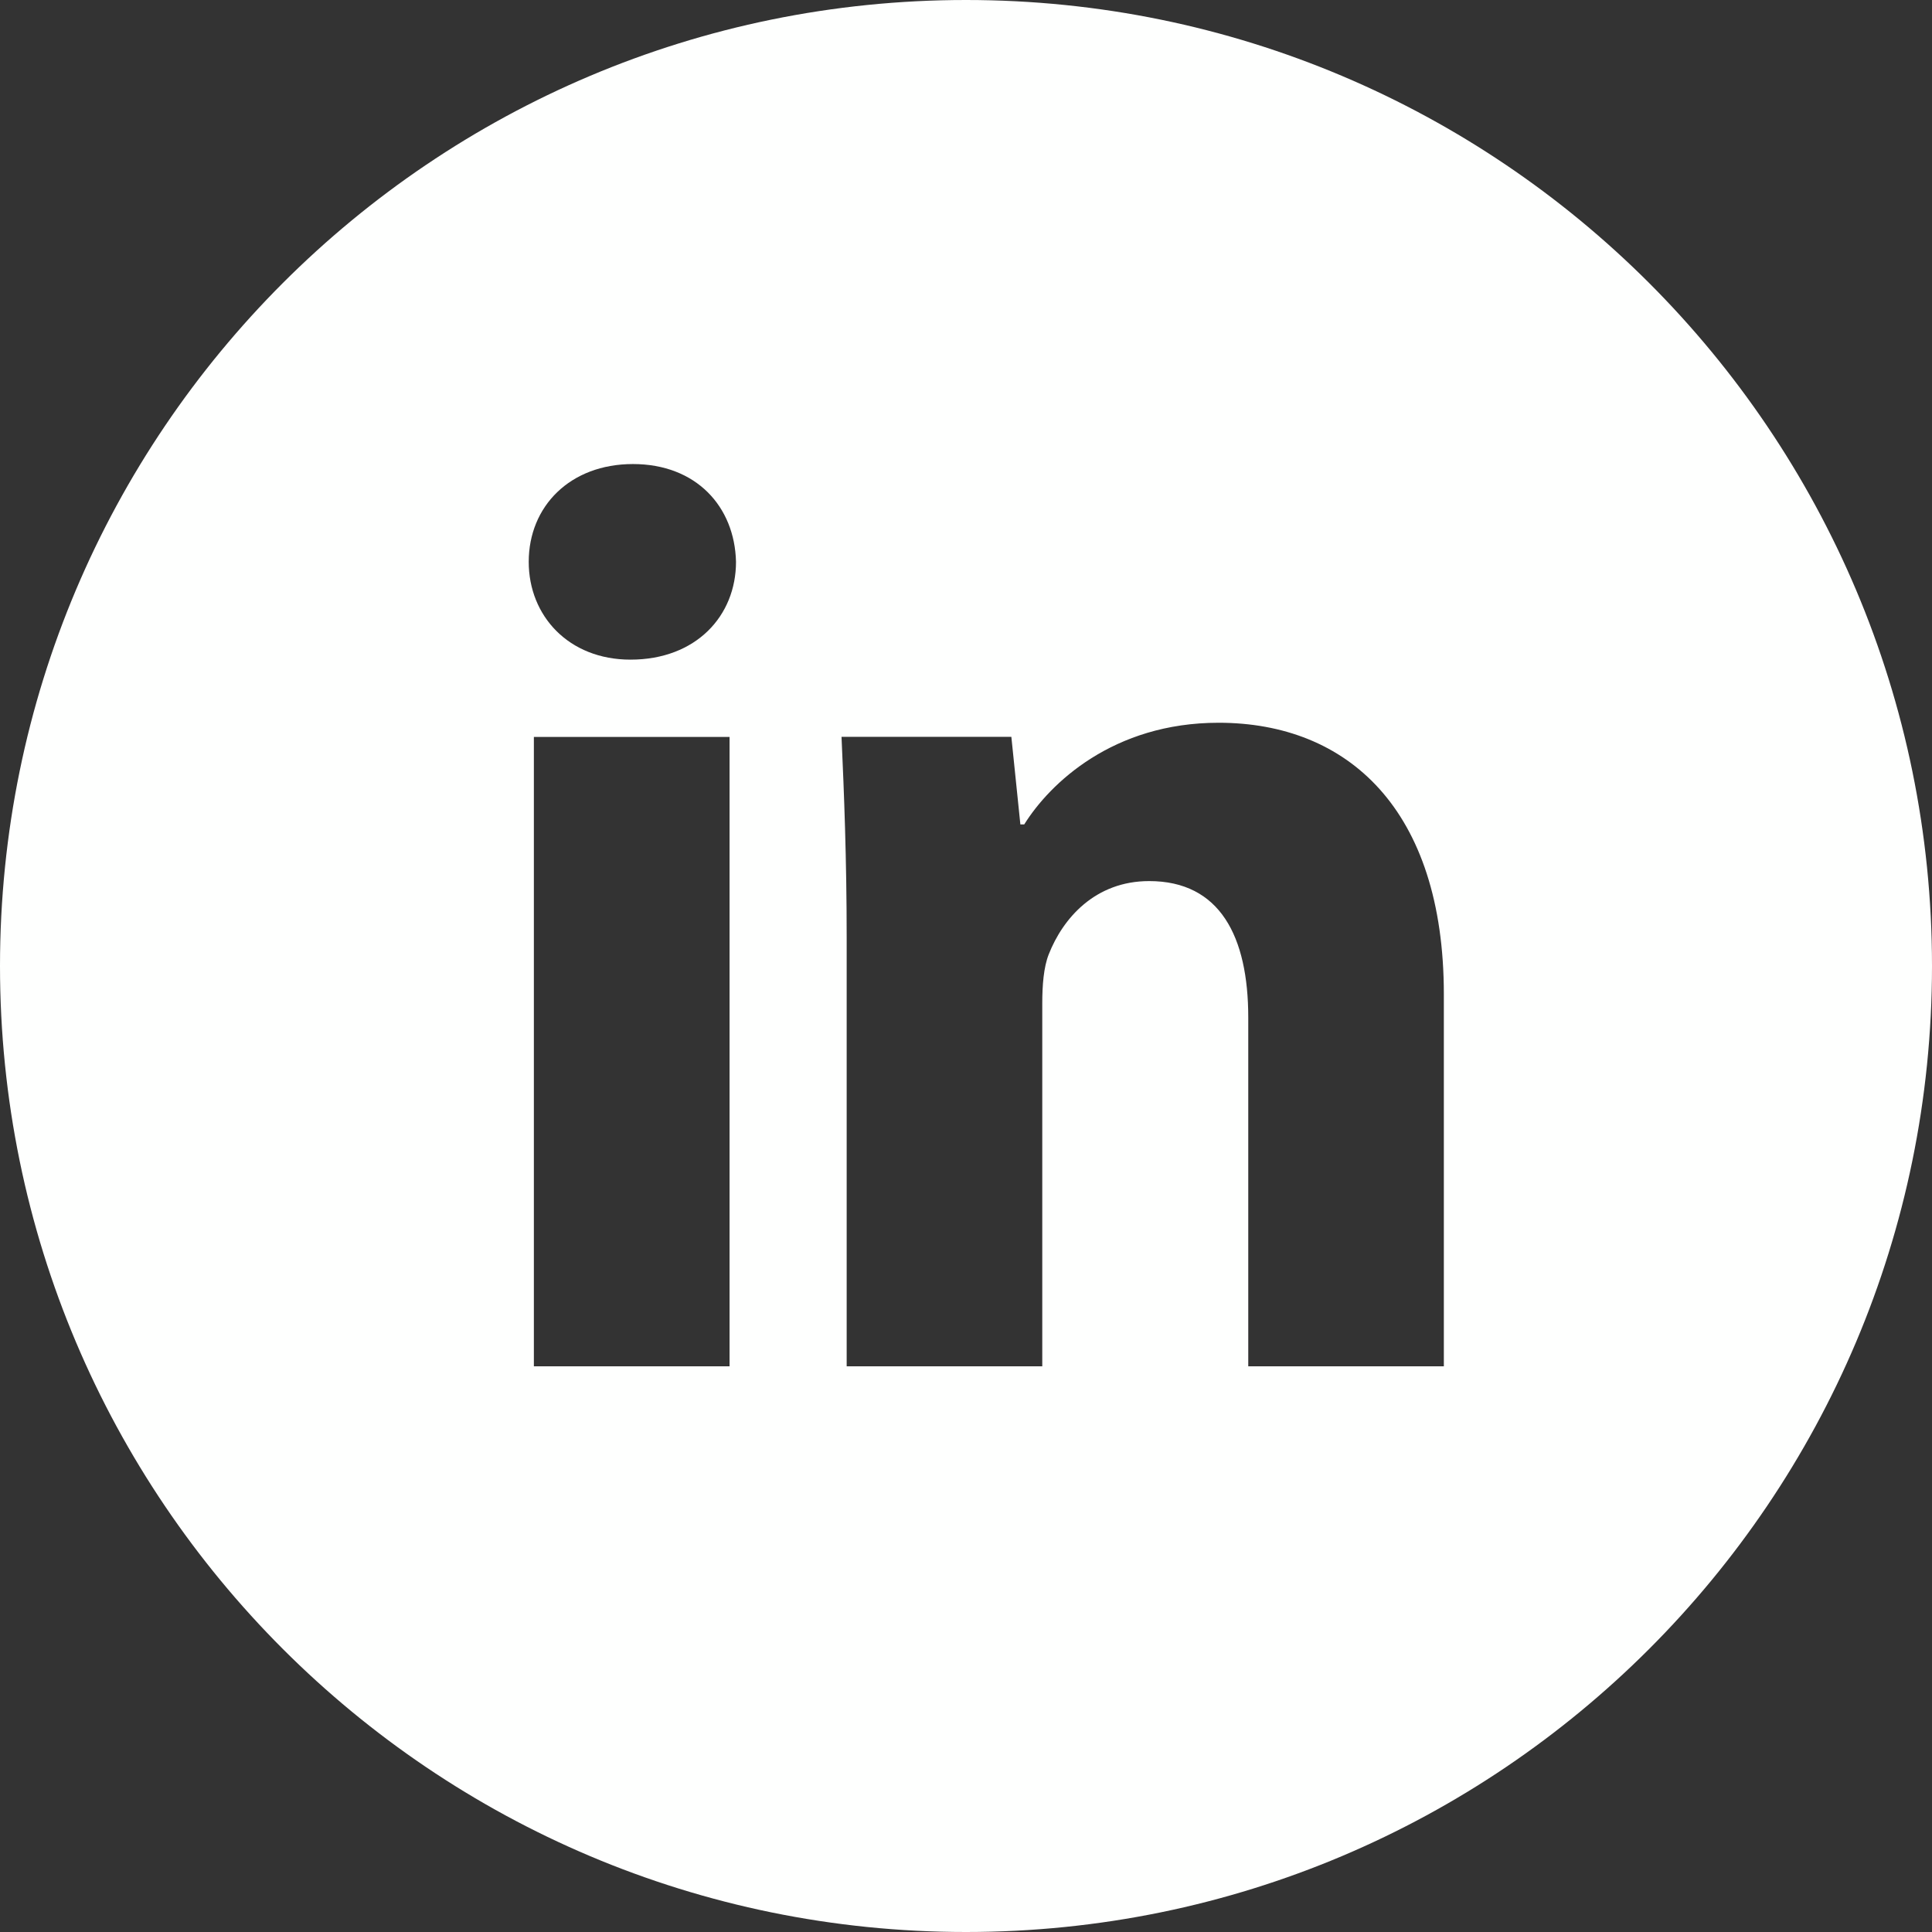 <?xml version="1.0" encoding="UTF-8"?> <svg xmlns="http://www.w3.org/2000/svg" xmlns:xlink="http://www.w3.org/1999/xlink" width="21px" height="21px" viewBox="0 0 21 21"><rect x="0" y="0" width="21" height="21" fill="#333333" stroke="none"/> <!-- Generator: Sketch 50.2 (55047) - http://www.bohemiancoding.com/sketch --> <title>C-Linkedin</title> <desc>Created with Sketch.</desc> <defs></defs> <g id="Desktop-" stroke="none" stroke-width="1" fill="none" fill-rule="evenodd"> <g id="Home-Panel-1" transform="translate(-386, -840)" fill="#FEFFFE"> <g id="Footer-and-Image" transform="translate(-1, 0)"> <g id="Footer" transform="translate(42, 820)"> <path d="M355.5,20 C349.701,20 345,24.701 345,30.5 C345,36.299 349.701,41 355.5,41 C361.299,41 366,36.299 366,30.5 C366,24.701 361.299,20 355.5,20 L355.5,20 Z M352.93,34.851 L350.803,34.851 L350.803,28.01 L352.93,28.01 L352.93,34.851 L352.93,34.851 Z M351.853,27.17 C351.181,27.17 350.747,26.694 350.747,26.107 C350.747,25.505 351.195,25.044 351.88,25.044 C352.566,25.044 352.986,25.505 353,26.107 C353,26.694 352.566,27.17 351.853,27.17 L351.853,27.17 Z M360.695,34.851 L358.568,34.851 L358.568,31.06 C358.568,30.178 358.26,29.577 357.491,29.577 C356.903,29.577 356.553,29.982 356.399,30.374 C356.344,30.514 356.329,30.71 356.329,30.906 L356.329,34.851 L354.203,34.851 L354.203,30.192 C354.203,29.339 354.175,28.625 354.147,28.009 L355.993,28.009 L356.091,28.961 L356.133,28.961 C356.413,28.513 357.099,27.856 358.246,27.856 C359.645,27.856 360.694,28.793 360.694,30.808 L360.694,34.851 L360.695,34.851 Z" id="C-Linkedin"></path> </g> </g> </g> </g> </svg> 